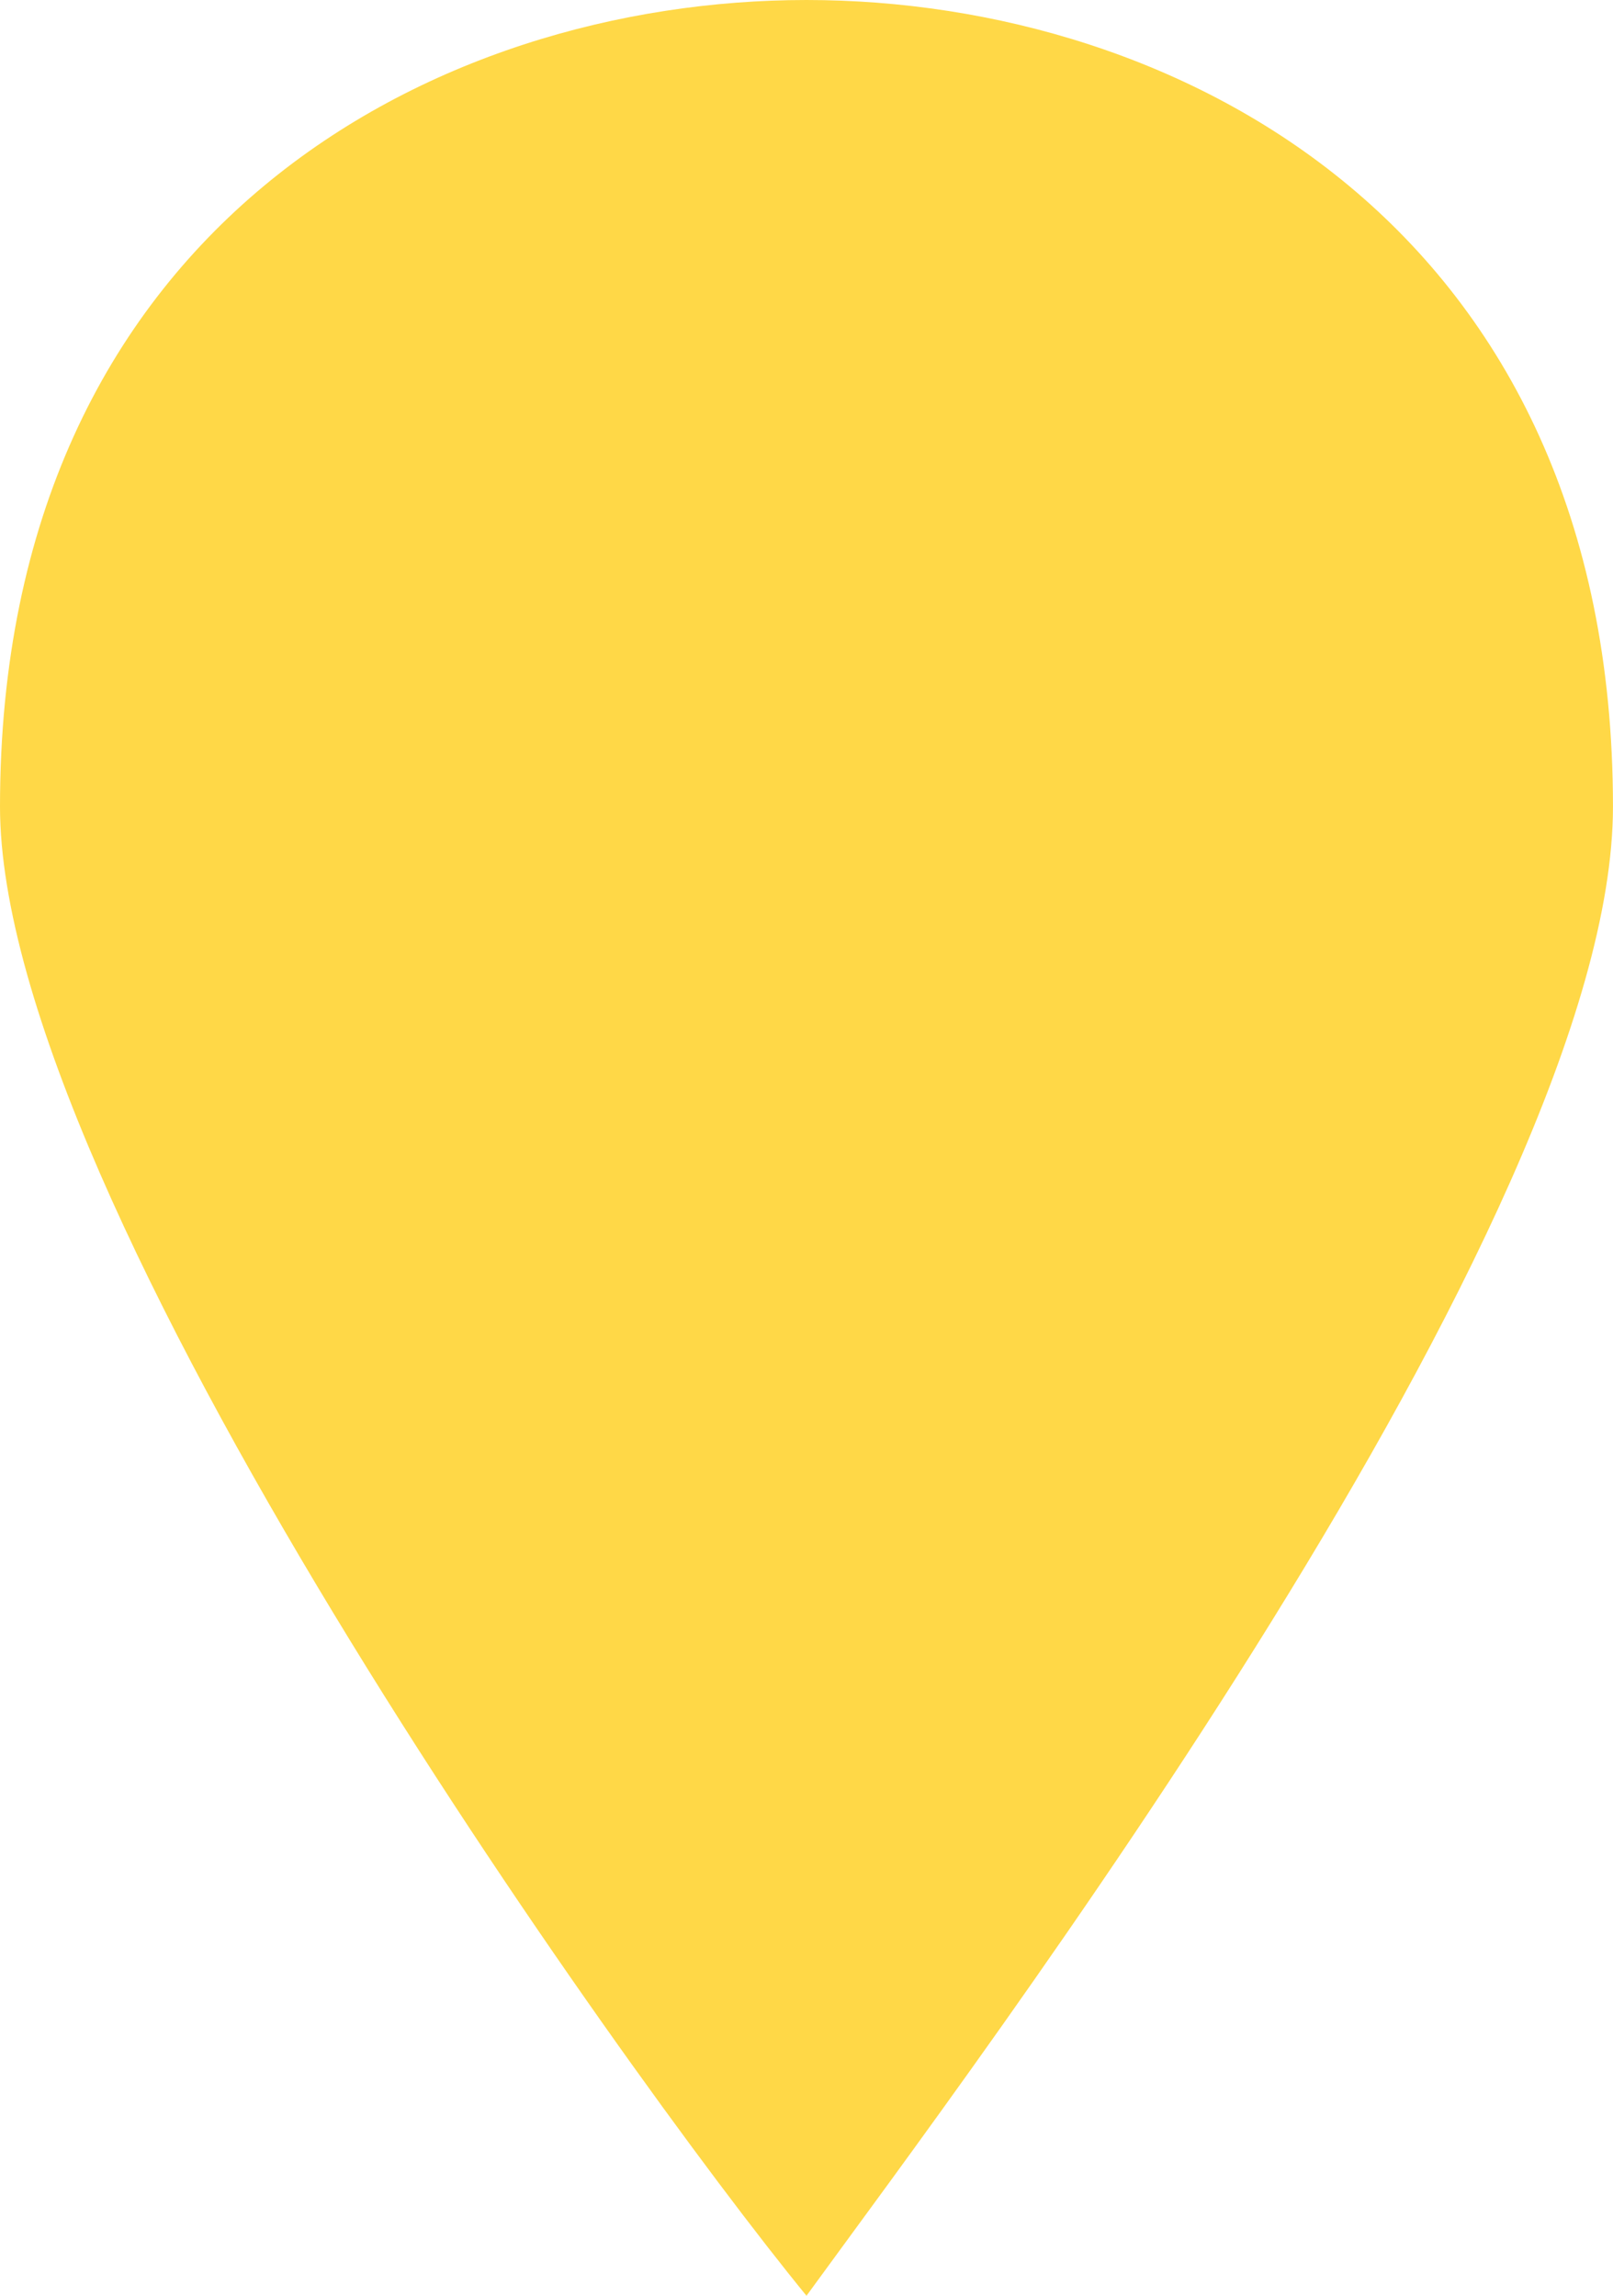 <?xml version="1.0" encoding="UTF-8"?>
<svg id="uuid-d9a3793d-25e3-45e8-ac87-b92b1f0a9994" data-name="marker" xmlns="http://www.w3.org/2000/svg" viewBox="0 0 562.17 800">
  <defs>
    <style>
      .uuid-950e1658-7051-4ea0-a294-4fd9f4916296 {
        fill: #ffd847;
        stroke-width: 0px;
      }
    </style>
  </defs>
  <g id="uuid-9b65455e-b63b-4507-8754-4d526f63e7e8" data-name="SVGRepo iconCarrier">
    <path id="uuid-473ade67-eb7b-47ff-bcd9-15b2ed7169c2" data-name="path4133" class="uuid-950e1658-7051-4ea0-a294-4fd9f4916296" d="M281.08,0C151.35,0,0,79.28,0,281.08c0,136.93,216.22,439.64,281.08,518.92,57.66-79.28,281.08-374.77,281.08-518.92C562.17,79.28,410.81,0,281.08,0Z"/>
  </g>
</svg>
